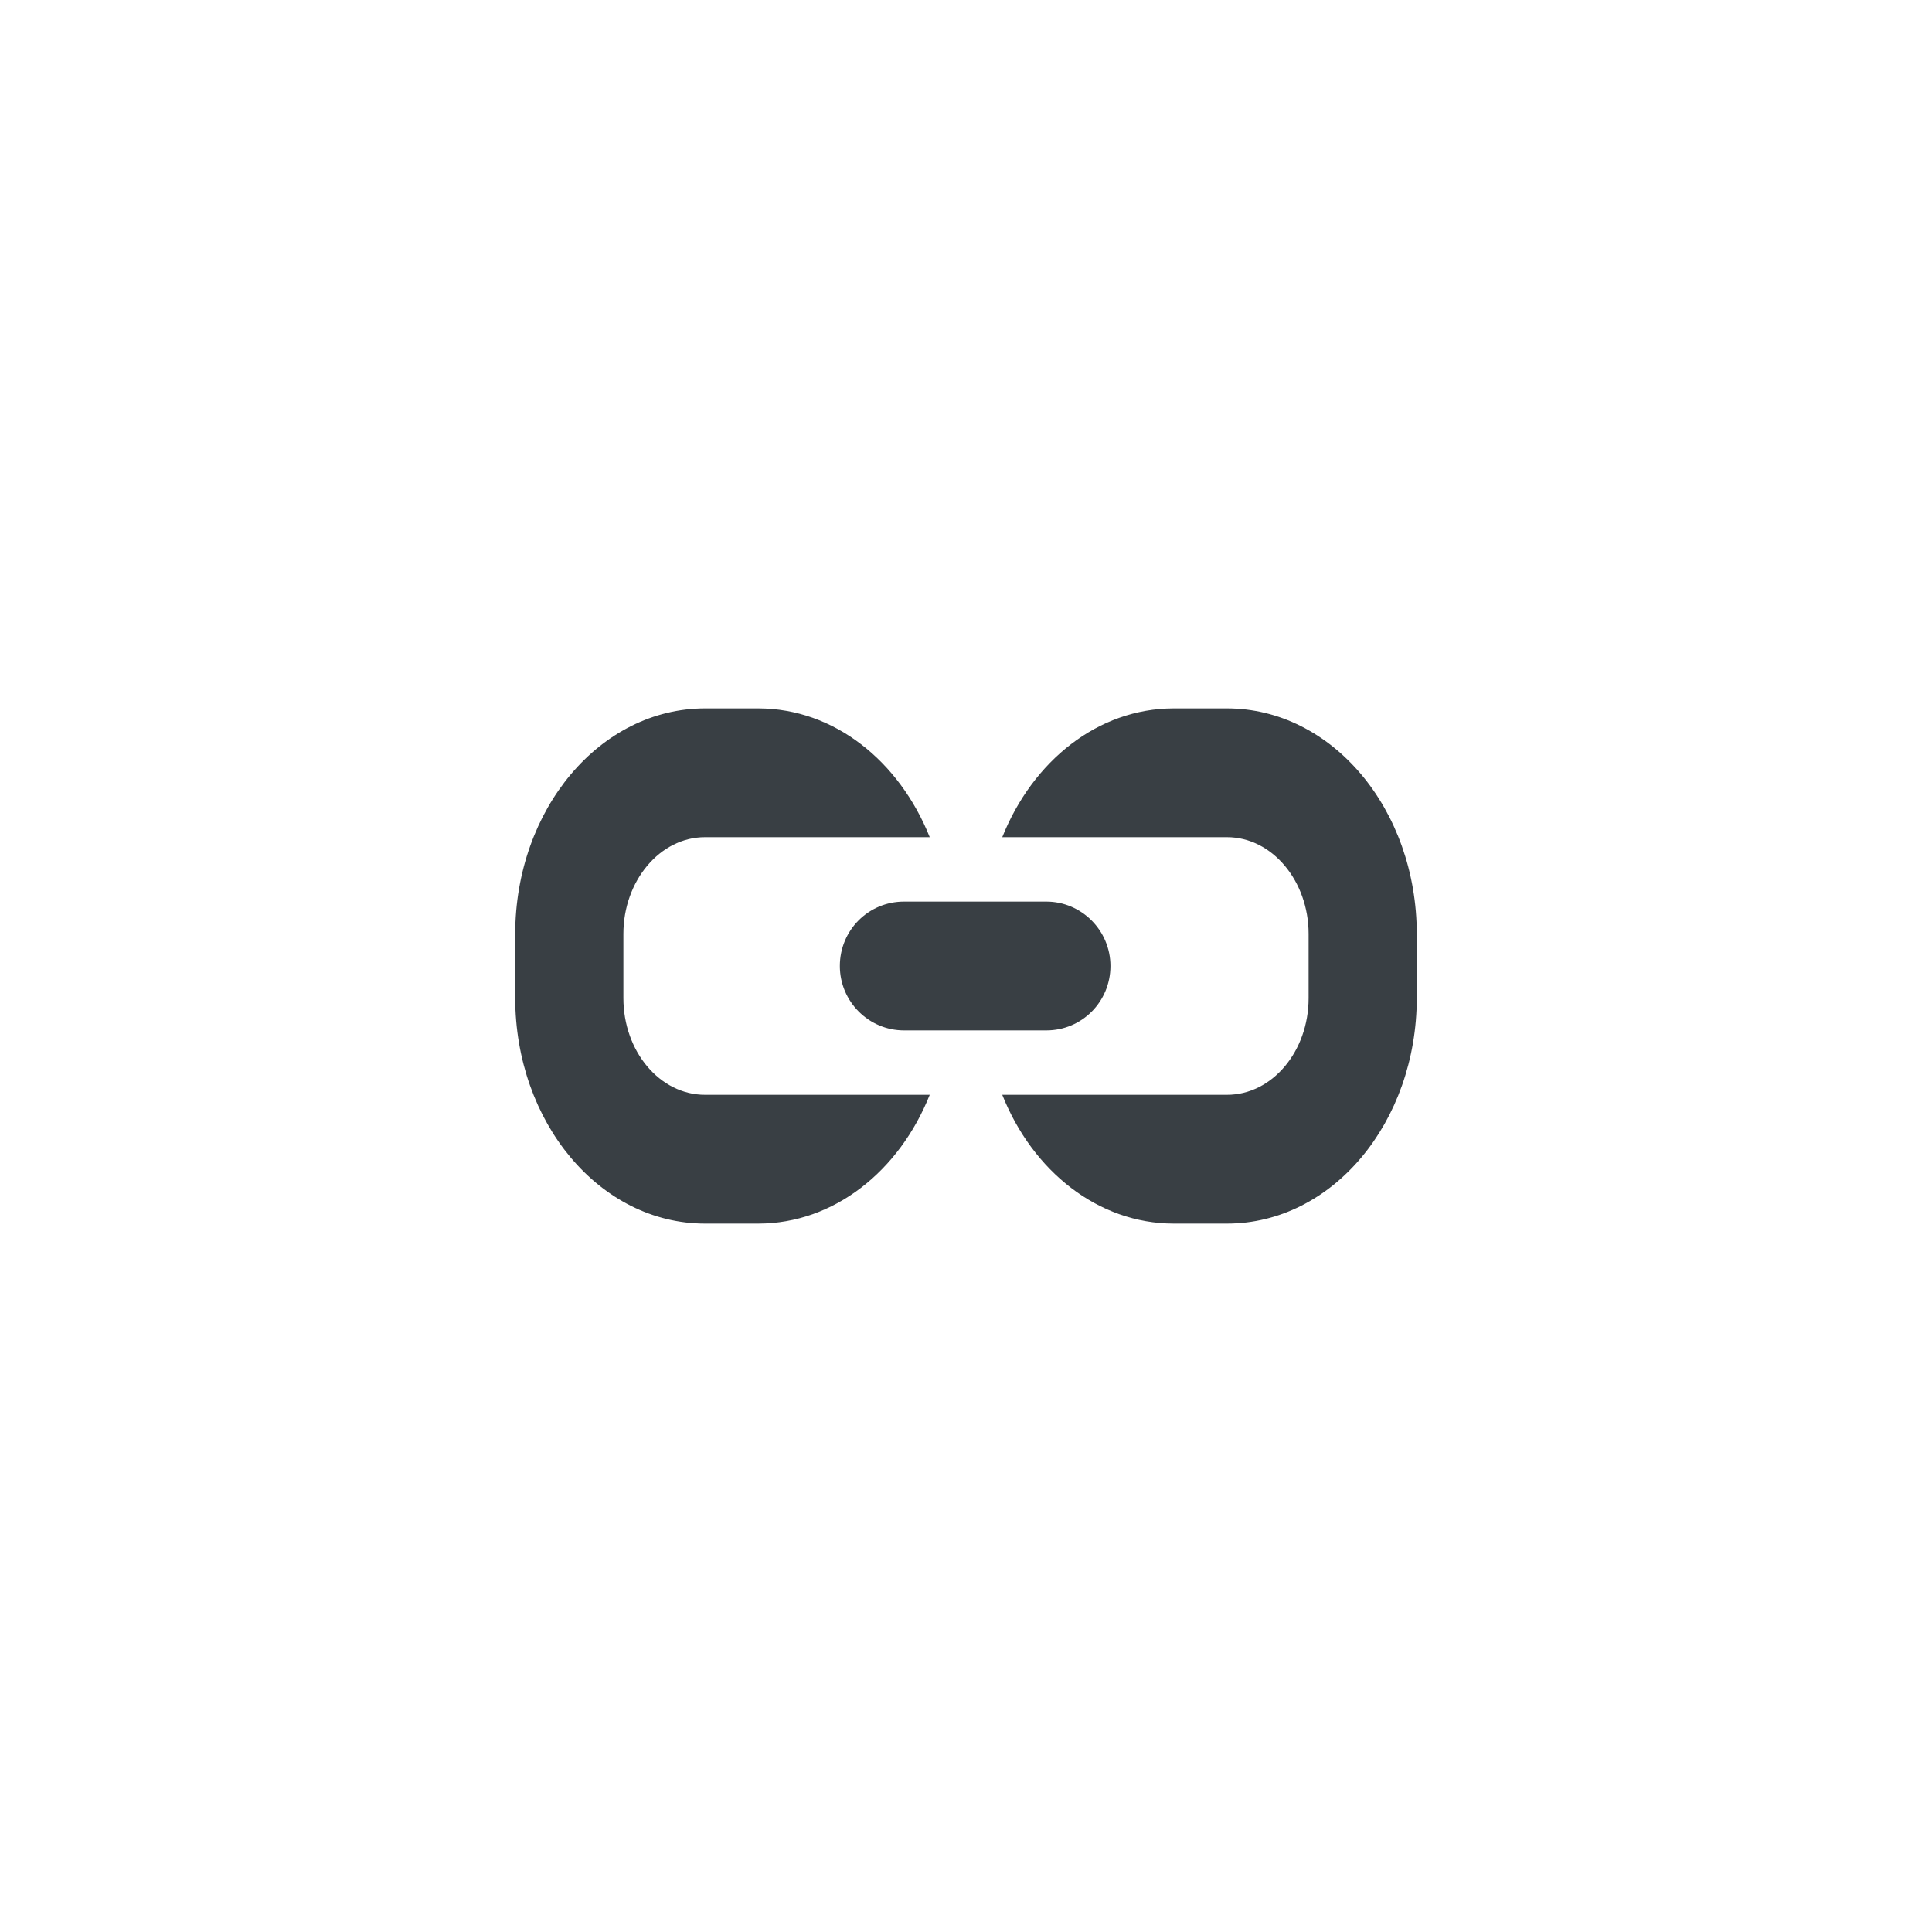 <?xml version="1.0" encoding="utf-8"?>
<!-- Generator: Adobe Illustrator 16.0.0, SVG Export Plug-In . SVG Version: 6.00 Build 0)  -->
<!DOCTYPE svg PUBLIC "-//W3C//DTD SVG 1.1//EN" "http://www.w3.org/Graphics/SVG/1.1/DTD/svg11.dtd">
<svg version="1.1" id="Layer_1" xmlns:sketch="http://www.bohemiancoding.com/sketch/ns"
	 xmlns="http://www.w3.org/2000/svg" xmlns:xlink="http://www.w3.org/1999/xlink" x="0px" y="0px" width="30px" height="30px"
	 viewBox="-313.5 385.5 30 30" enable-background="new -313.5 385.5 30 30" xml:space="preserve">
<title>Rectangle 164</title>
<desc>Created with Sketch Beta.</desc>
<g id="item-form1" sketch:type="MSPage">
	<g id="in-course" transform="translate(-812, -1744)" sketch:type="MSArtboardGroup">
		<g id="Feedback-added-to-Answer" transform="translate(526, 1230)" sketch:type="MSLayerGroup">
			<g id="Answer-2" transform="translate(0, 297)" sketch:type="MSShapeGroup">
				<g id="Clicked_x2F_Feedbac" transform="translate(76, 208)">
					<g id="Text-stuff-copy">
						<g id="B-_x7C_-i-_x7C_-_x3D_" transform="translate(11, 0)">
							<path id="Rectangle-164" fill="#393F44" d="M-102.727,413.5h-0.825c-1.636,0-2.948-1.57-2.948-3.509v-0.982
								c0-1.947,1.32-3.509,2.948-3.509h0.825c1.18,0,2.191,0.817,2.664,2h-3.491c-0.699,0-1.266,0.679-1.266,1.501v0.998
								c0,0.829,0.568,1.501,1.266,1.501h3.491C-100.536,412.686-101.551,413.5-102.727,413.5z M-100.463,408.5
								c-0.55,0-0.996,0.443-0.996,1c0,0.553,0.45,1,0.996,1h2.211c0.549,0,0.995-0.443,0.995-1c0-0.553-0.45-1-0.995-1H-100.463z
								 M-96.273,413.5h0.825c1.636,0,2.948-1.57,2.948-3.509v-0.982c0-1.947-1.32-3.509-2.948-3.509h-0.825
								c-1.18,0-2.191,0.817-2.664,2h3.491c0.699,0,1.266,0.679,1.266,1.501v0.998c0,0.829-0.568,1.501-1.266,1.501h-3.491
								C-98.465,412.686-97.449,413.5-96.273,413.5z"/>
						</g>
					</g>
				</g>
			</g>
		</g>
	</g>
</g>
</svg>
